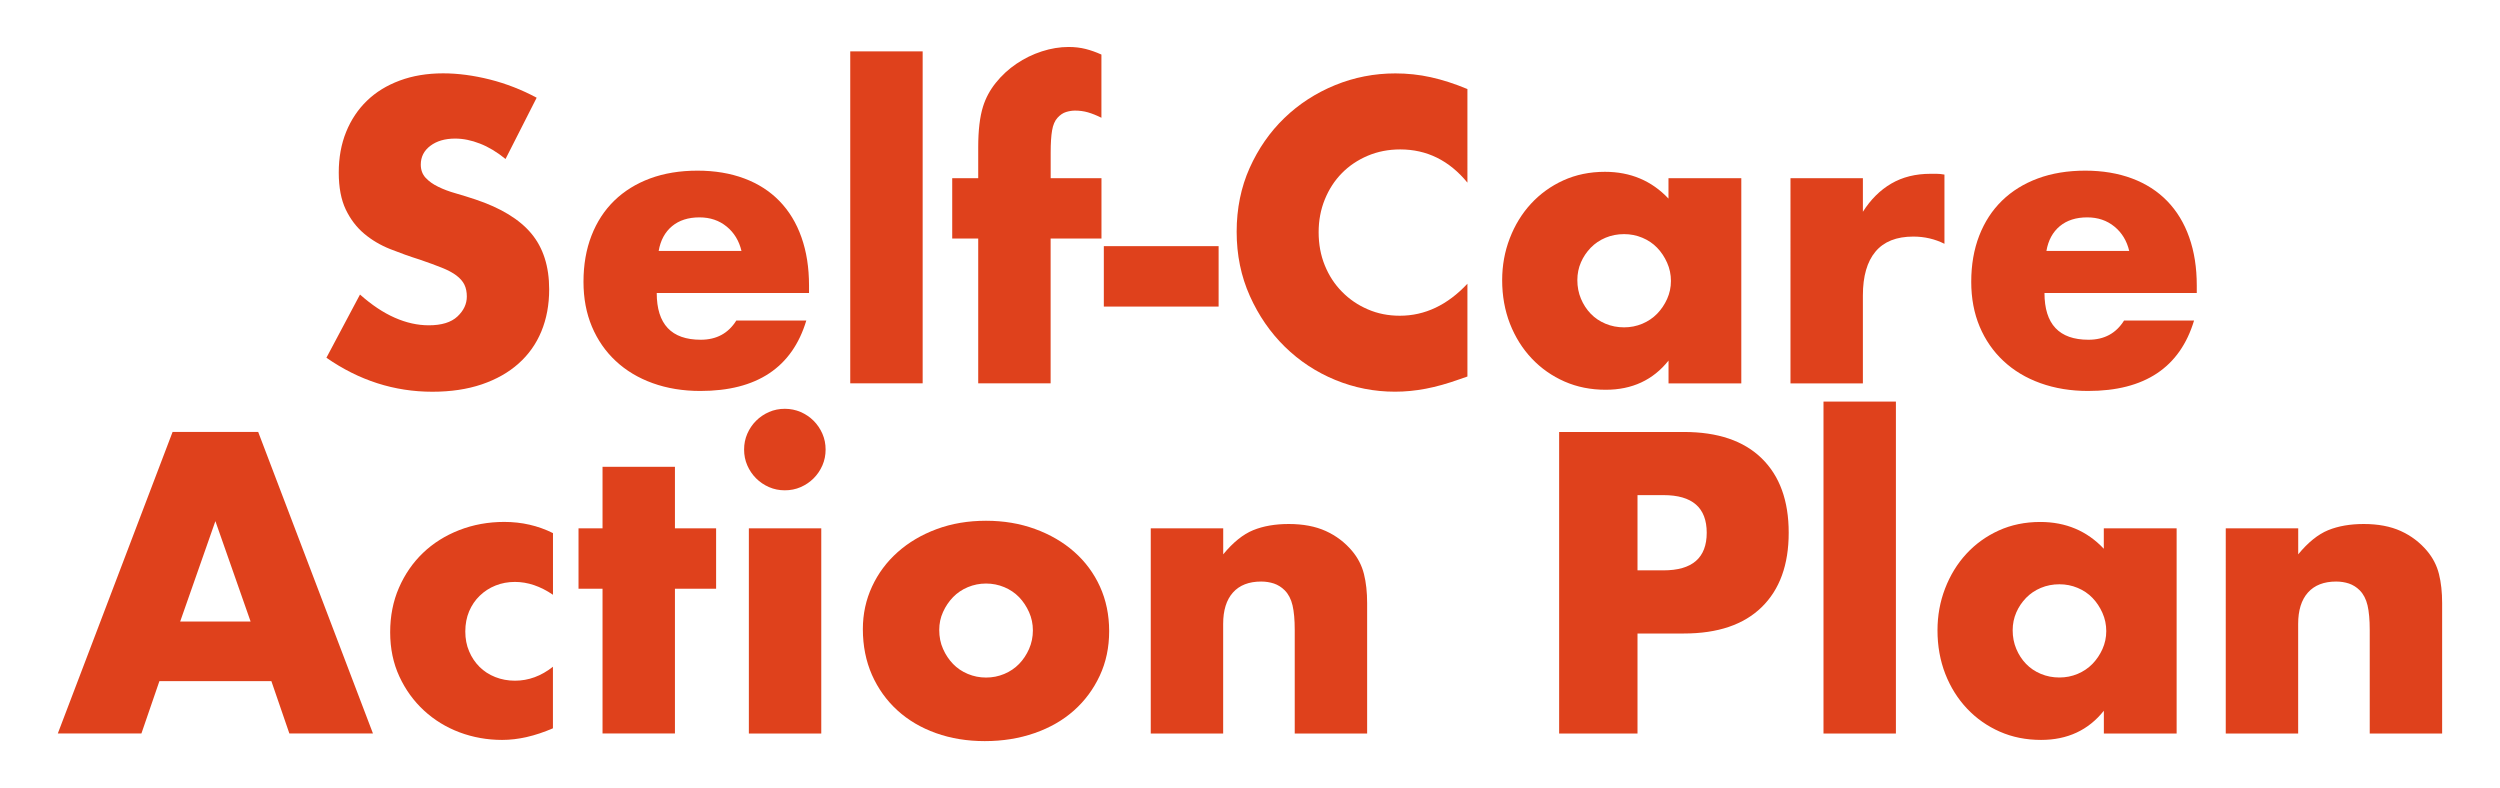 <?xml version="1.0" encoding="UTF-8"?> <!-- Generator: Adobe Illustrator 23.0.3, SVG Export Plug-In . SVG Version: 6.00 Build 0) --> <svg xmlns="http://www.w3.org/2000/svg" xmlns:xlink="http://www.w3.org/1999/xlink" x="0px" y="0px" viewBox="0 0 477.86 150.64" style="enable-background:new 0 0 477.86 150.64;" xml:space="preserve"> <style type="text/css"> .st0{fill:#DF411C;} .st1{fill:#F6F3EE;} .st2{fill:none;stroke:#DF411C;stroke-width:0.25;stroke-miterlimit:10;} .st3{opacity:0.05;fill:#DF411C;} .st4{fill:#F6F3EE;stroke:#DF411C;stroke-miterlimit:10;} .st5{fill:none;stroke:#DF411C;stroke-miterlimit:10;} .st6{fill:none;stroke:#DF411C;stroke-linecap:round;stroke-linejoin:round;stroke-miterlimit:10;} .st7{fill:none;stroke:#F6F3EE;stroke-linecap:round;stroke-linejoin:round;stroke-miterlimit:10;} .st8{fill:#DF411C;stroke:#F6F3EE;stroke-miterlimit:10;} .st9{clip-path:url(#SVGID_2_);} .st10{clip-path:url(#SVGID_4_);} .st11{fill:#F6F3EE;stroke:#DF411C;stroke-width:0.25;stroke-miterlimit:10;} .st12{clip-path:url(#SVGID_6_);} .st13{clip-path:url(#SVGID_8_);} .st14{clip-path:url(#SVGID_10_);} .st15{fill:#F6F3EE;stroke:#DF411C;stroke-linecap:round;stroke-linejoin:round;stroke-miterlimit:10;} .st16{clip-path:url(#SVGID_12_);} .st17{clip-path:url(#SVGID_14_);} .st18{fill:#FFFFFF;} .st19{clip-path:url(#SVGID_16_);} .st20{clip-path:url(#SVGID_18_);} .st21{clip-path:url(#SVGID_20_);} .st22{clip-path:url(#SVGID_22_);} .st23{clip-path:url(#SVGID_24_);} .st24{fill:#F6F3EE;stroke:#DF411C;stroke-width:3;stroke-miterlimit:10;} </style> <g id="bg"> <g> <g> <path class="st0" d="M96.63,30.39c-1.63-1.33-3.26-2.31-4.89-2.94c-1.63-0.64-3.21-0.96-4.74-0.96c-1.94,0-3.52,0.46-4.74,1.38 c-1.22,0.92-1.83,2.12-1.83,3.59c0,1.02,0.31,1.86,0.92,2.52c0.61,0.66,1.41,1.24,2.41,1.72c0.99,0.49,2.11,0.91,3.36,1.26 c1.25,0.36,2.48,0.74,3.71,1.15c4.89,1.63,8.47,3.81,10.74,6.54c2.27,2.73,3.4,6.28,3.4,10.66c0,2.96-0.5,5.63-1.49,8.03 c-0.99,2.4-2.45,4.45-4.36,6.15c-1.91,1.71-4.26,3.03-7.03,3.98c-2.78,0.94-5.92,1.41-9.44,1.41c-7.29,0-14.04-2.17-20.26-6.5 l6.42-12.08c2.24,1.99,4.46,3.47,6.65,4.43c2.19,0.97,4.36,1.45,6.5,1.45c2.45,0,4.27-0.56,5.47-1.68c1.2-1.12,1.8-2.4,1.8-3.82 c0-0.87-0.15-1.62-0.46-2.26c-0.31-0.64-0.82-1.22-1.53-1.76c-0.71-0.54-1.64-1.03-2.79-1.49c-1.15-0.46-2.54-0.97-4.17-1.53 c-1.94-0.61-3.84-1.29-5.7-2.03c-1.86-0.74-3.52-1.72-4.97-2.94c-1.45-1.22-2.63-2.76-3.52-4.62c-0.89-1.86-1.34-4.22-1.34-7.07 c0-2.85,0.47-5.44,1.41-7.76c0.94-2.32,2.27-4.31,3.98-5.96c1.71-1.66,3.8-2.94,6.27-3.86c2.47-0.92,5.24-1.38,8.29-1.38 c2.85,0,5.83,0.4,8.94,1.18c3.11,0.79,6.09,1.95,8.94,3.48L96.63,30.39z"></path> <path class="st0" d="M125.53,56c0,5.96,2.8,8.94,8.41,8.94c3.01,0,5.27-1.22,6.8-3.67h13.38c-2.7,8.97-9.45,13.46-20.26,13.46 c-3.31,0-6.35-0.5-9.1-1.49s-5.11-2.41-7.07-4.24c-1.96-1.83-3.48-4.03-4.55-6.57c-1.07-2.55-1.61-5.4-1.61-8.56 c0-3.26,0.51-6.2,1.53-8.83c1.02-2.62,2.47-4.85,4.36-6.69c1.89-1.83,4.17-3.25,6.84-4.24c2.68-0.99,5.7-1.49,9.06-1.49 c3.31,0,6.29,0.5,8.94,1.49c2.65,0.99,4.89,2.43,6.73,4.32c1.83,1.89,3.24,4.19,4.2,6.92c0.97,2.73,1.45,5.8,1.45,9.21V56H125.53 z M141.73,47.97c-0.46-1.94-1.4-3.49-2.83-4.66c-1.43-1.17-3.16-1.76-5.2-1.76c-2.14,0-3.89,0.56-5.24,1.68 c-1.35,1.12-2.21,2.7-2.56,4.74H141.73z"></path> <path class="st0" d="M176.36,9.82v63.45h-13.84V9.82H176.36z"></path> <path class="st0" d="M200.82,45.6v27.67h-13.84V45.6h-4.97V34.06h4.97v-5.89c0-3.26,0.31-5.86,0.92-7.8 c0.51-1.63,1.32-3.15,2.45-4.55c1.12-1.4,2.43-2.61,3.94-3.63c1.5-1.02,3.12-1.81,4.85-2.37c1.73-0.56,3.44-0.84,5.12-0.84 c1.17,0,2.26,0.13,3.25,0.38s2,0.61,3.02,1.07v12.08c-0.92-0.46-1.77-0.8-2.56-1.03c-0.79-0.23-1.62-0.34-2.48-0.34 c-0.56,0-1.13,0.09-1.72,0.27c-0.59,0.18-1.13,0.55-1.64,1.11c-0.51,0.56-0.85,1.36-1.03,2.41c-0.18,1.04-0.27,2.46-0.27,4.24 v4.89h9.71V45.6H200.82z"></path> <path class="st0" d="M210.99,47.05h21.94V58.6h-21.94V47.05z"></path> <path class="st0" d="M280.48,34.9c-3.47-4.23-7.75-6.34-12.84-6.34c-2.24,0-4.32,0.41-6.23,1.22c-1.91,0.82-3.55,1.92-4.93,3.33 c-1.38,1.4-2.46,3.07-3.25,5.01c-0.79,1.94-1.18,4.03-1.18,6.27c0,2.29,0.39,4.41,1.18,6.34c0.79,1.94,1.88,3.62,3.29,5.04 c1.4,1.43,3.04,2.55,4.93,3.36c1.88,0.82,3.92,1.22,6.12,1.22c4.79,0,9.1-2.04,12.92-6.12v17.74l-1.53,0.53 c-2.29,0.82-4.43,1.42-6.42,1.8c-1.99,0.38-3.95,0.57-5.89,0.57c-3.97,0-7.79-0.75-11.43-2.25c-3.64-1.5-6.85-3.62-9.63-6.34 c-2.78-2.73-5.01-5.96-6.69-9.71c-1.68-3.75-2.52-7.83-2.52-12.27c0-4.43,0.83-8.5,2.48-12.19c1.66-3.69,3.87-6.88,6.65-9.56 c2.78-2.68,6-4.76,9.67-6.27c3.67-1.5,7.52-2.25,11.54-2.25c2.29,0,4.55,0.24,6.77,0.73c2.22,0.49,4.55,1.24,7,2.26V34.9z"></path> <path class="st0" d="M318.93,34.06h13.91v39.22h-13.91v-4.36c-2.96,3.72-6.96,5.58-12,5.58c-2.85,0-5.48-0.52-7.87-1.57 s-4.48-2.51-6.27-4.4c-1.78-1.88-3.17-4.1-4.17-6.65c-0.99-2.55-1.49-5.33-1.49-8.33c0-2.8,0.48-5.47,1.45-7.99 c0.97-2.52,2.32-4.73,4.05-6.61c1.73-1.88,3.8-3.38,6.19-4.47c2.4-1.09,5.05-1.64,7.95-1.64c4.89,0,8.94,1.71,12.15,5.12V34.06z M301.5,53.55c0,1.27,0.23,2.46,0.69,3.55c0.46,1.1,1.08,2.05,1.87,2.87c0.79,0.82,1.73,1.45,2.83,1.91 c1.1,0.46,2.28,0.69,3.55,0.69c1.22,0,2.38-0.23,3.48-0.69c1.09-0.46,2.04-1.1,2.83-1.91c0.79-0.82,1.43-1.76,1.91-2.83 c0.48-1.07,0.73-2.22,0.73-3.44c0-1.22-0.24-2.38-0.73-3.48c-0.49-1.1-1.12-2.05-1.91-2.87c-0.79-0.82-1.73-1.45-2.83-1.91 c-1.1-0.46-2.26-0.69-3.48-0.69c-1.27,0-2.46,0.23-3.55,0.69c-1.1,0.46-2.04,1.1-2.83,1.91c-0.79,0.82-1.42,1.75-1.87,2.79 C301.73,51.19,301.5,52.33,301.5,53.55z"></path> <path class="st0" d="M342.24,34.06h13.84v6.42c1.48-2.34,3.29-4.14,5.43-5.39c2.14-1.25,4.64-1.87,7.49-1.87 c0.36,0,0.75,0,1.18,0c0.43,0,0.93,0.05,1.49,0.15v13.23c-1.83-0.92-3.82-1.38-5.96-1.38c-3.21,0-5.62,0.96-7.22,2.87 s-2.41,4.7-2.41,8.37v16.82h-13.84V34.06z"></path> <path class="st0" d="M390.79,56c0,5.96,2.8,8.94,8.41,8.94c3.01,0,5.27-1.22,6.8-3.67h13.38c-2.7,8.97-9.45,13.46-20.26,13.46 c-3.31,0-6.34-0.5-9.1-1.49s-5.11-2.41-7.07-4.24c-1.96-1.83-3.48-4.03-4.55-6.57c-1.07-2.55-1.61-5.4-1.61-8.56 c0-3.26,0.51-6.2,1.53-8.83c1.02-2.62,2.47-4.85,4.36-6.69c1.88-1.83,4.17-3.25,6.84-4.24s5.7-1.49,9.06-1.49 c3.31,0,6.29,0.5,8.94,1.49c2.65,0.99,4.89,2.43,6.73,4.32c1.83,1.89,3.24,4.19,4.2,6.92c0.97,2.73,1.45,5.8,1.45,9.21V56H390.79 z M406.99,47.97c-0.46-1.94-1.4-3.49-2.83-4.66c-1.43-1.17-3.16-1.76-5.2-1.76c-2.14,0-3.89,0.56-5.24,1.68 c-1.35,1.12-2.21,2.7-2.56,4.74H406.99z"></path> </g> <g> <path class="st0" d="M51.87,130.19h-21.4l-3.44,10.01H11.05l21.94-57.64h16.36l21.94,57.64H55.31L51.87,130.19z M47.9,118.8 l-6.73-19.19l-6.73,19.19H47.9z"></path> <path class="st0" d="M105.69,113.68c-2.4-1.63-4.82-2.45-7.26-2.45c-1.33,0-2.56,0.23-3.71,0.69c-1.15,0.46-2.15,1.11-3.02,1.95 c-0.87,0.84-1.54,1.83-2.03,2.98c-0.48,1.15-0.73,2.43-0.73,3.86c0,1.38,0.24,2.64,0.73,3.78c0.48,1.15,1.15,2.14,1.99,2.98 s1.85,1.49,3.02,1.95c1.17,0.46,2.42,0.69,3.75,0.69c2.6,0,5.02-0.89,7.26-2.67v11.77c-3.42,1.48-6.65,2.22-9.71,2.22 c-2.85,0-5.57-0.49-8.14-1.45c-2.57-0.97-4.84-2.36-6.8-4.17c-1.96-1.81-3.53-3.97-4.7-6.5c-1.17-2.52-1.76-5.34-1.76-8.45 s0.56-5.95,1.68-8.52c1.12-2.57,2.65-4.79,4.59-6.65c1.94-1.86,4.24-3.31,6.92-4.36c2.68-1.04,5.54-1.57,8.6-1.57 c3.36,0,6.47,0.71,9.33,2.14V113.68z"></path> <path class="st0" d="M129.01,112.53v27.67h-13.84v-27.67h-4.59v-11.54h4.59V89.22h13.84v11.77h7.87v11.54H129.01z"></path> <path class="st0" d="M142.23,85.93c0-1.07,0.2-2.08,0.61-3.02c0.41-0.94,0.97-1.77,1.68-2.48c0.71-0.71,1.54-1.27,2.48-1.68 c0.94-0.41,1.95-0.61,3.02-0.61s2.08,0.21,3.02,0.61c0.94,0.41,1.77,0.97,2.48,1.68c0.71,0.71,1.27,1.54,1.68,2.48 c0.41,0.94,0.61,1.95,0.61,3.02s-0.2,2.08-0.61,3.02c-0.41,0.94-0.97,1.77-1.68,2.48c-0.71,0.71-1.54,1.27-2.48,1.68 c-0.94,0.41-1.95,0.61-3.02,0.61s-2.08-0.2-3.02-0.61c-0.94-0.41-1.77-0.97-2.48-1.68c-0.71-0.71-1.27-1.54-1.68-2.48 C142.43,88.01,142.23,87,142.23,85.93z M156.98,100.99v39.22h-13.84v-39.22H156.98z"></path> <path class="st0" d="M164.93,120.25c0-2.9,0.59-5.62,1.76-8.14c1.17-2.52,2.8-4.71,4.89-6.57c2.09-1.86,4.57-3.33,7.45-4.4 c2.88-1.07,6.03-1.6,9.44-1.6c3.36,0,6.48,0.52,9.36,1.57c2.88,1.05,5.38,2.5,7.49,4.36c2.11,1.86,3.76,4.08,4.93,6.65 c1.17,2.57,1.76,5.42,1.76,8.52c0,3.11-0.6,5.95-1.8,8.52c-1.2,2.57-2.84,4.79-4.93,6.65c-2.09,1.86-4.6,3.3-7.53,4.32 c-2.93,1.02-6.1,1.53-9.52,1.53c-3.36,0-6.47-0.51-9.33-1.53c-2.85-1.02-5.31-2.47-7.38-4.36c-2.06-1.88-3.68-4.14-4.85-6.77 C165.52,126.38,164.93,123.46,164.93,120.25z M179.53,120.41c0,1.33,0.24,2.54,0.73,3.63c0.48,1.1,1.12,2.05,1.91,2.87 c0.79,0.82,1.73,1.45,2.83,1.91c1.1,0.46,2.26,0.69,3.48,0.69c1.22,0,2.38-0.23,3.48-0.69c1.1-0.46,2.04-1.1,2.83-1.91 c0.79-0.82,1.43-1.77,1.91-2.87c0.48-1.09,0.73-2.28,0.73-3.55c0-1.22-0.24-2.38-0.73-3.48c-0.49-1.09-1.12-2.05-1.91-2.87 c-0.79-0.81-1.73-1.45-2.83-1.91c-1.1-0.46-2.26-0.69-3.48-0.69c-1.22,0-2.38,0.23-3.48,0.69c-1.1,0.46-2.04,1.1-2.83,1.91 c-0.79,0.82-1.43,1.76-1.91,2.83C179.77,118.04,179.53,119.18,179.53,120.41z"></path> <path class="st0" d="M219.97,100.99h13.84v4.97c1.88-2.29,3.8-3.83,5.73-4.62c1.94-0.79,4.2-1.18,6.8-1.18 c2.75,0,5.11,0.45,7.07,1.34c1.96,0.89,3.63,2.15,5.01,3.78c1.12,1.33,1.88,2.8,2.29,4.43c0.41,1.63,0.61,3.49,0.61,5.58v24.92 h-13.84v-19.8c0-1.94-0.14-3.5-0.42-4.7s-0.78-2.15-1.49-2.87c-0.61-0.61-1.3-1.04-2.06-1.3c-0.76-0.25-1.58-0.38-2.45-0.38 c-2.34,0-4.14,0.7-5.39,2.1c-1.25,1.4-1.87,3.4-1.87,6v20.95h-13.84V100.99z"></path> <path class="st0" d="M313,140.21h-14.98V82.57h23.85c6.47,0,11.43,1.68,14.87,5.04c3.44,3.36,5.16,8.1,5.16,14.22 s-1.72,10.86-5.16,14.22c-3.44,3.36-8.4,5.04-14.87,5.04H313V140.21z M313,109.02h4.97c5.5,0,8.26-2.39,8.26-7.19 c0-4.79-2.75-7.19-8.26-7.19H313V109.02z"></path> <path class="st0" d="M362.39,76.76v63.45h-13.84V76.76H362.39z"></path> <path class="st0" d="M402.14,100.99h13.91v39.22h-13.91v-4.36c-2.96,3.72-6.96,5.58-12,5.58c-2.85,0-5.48-0.52-7.87-1.57 s-4.48-2.51-6.27-4.4c-1.78-1.88-3.17-4.1-4.17-6.65c-0.99-2.55-1.49-5.33-1.49-8.33c0-2.8,0.48-5.47,1.45-7.99 c0.97-2.52,2.32-4.73,4.05-6.61c1.73-1.88,3.8-3.38,6.19-4.47c2.4-1.09,5.05-1.64,7.95-1.64c4.89,0,8.94,1.71,12.15,5.12V100.99z M384.71,120.48c0,1.27,0.23,2.46,0.69,3.55c0.46,1.1,1.08,2.05,1.87,2.87c0.79,0.82,1.73,1.45,2.83,1.91 c1.1,0.46,2.28,0.69,3.55,0.69c1.22,0,2.38-0.23,3.48-0.69c1.09-0.46,2.04-1.1,2.83-1.91c0.79-0.82,1.43-1.76,1.91-2.83 c0.48-1.07,0.73-2.22,0.73-3.44c0-1.22-0.24-2.38-0.73-3.48c-0.49-1.1-1.12-2.05-1.91-2.87c-0.79-0.82-1.73-1.45-2.83-1.91 c-1.1-0.46-2.26-0.69-3.48-0.69c-1.27,0-2.46,0.23-3.55,0.69c-1.1,0.46-2.04,1.1-2.83,1.91c-0.79,0.82-1.42,1.75-1.87,2.79 C384.94,118.13,384.71,119.26,384.71,120.48z"></path> <path class="st0" d="M425.45,100.99h13.84v4.97c1.88-2.29,3.8-3.83,5.73-4.62c1.94-0.79,4.2-1.18,6.8-1.18 c2.75,0,5.11,0.45,7.07,1.34c1.96,0.89,3.63,2.15,5.01,3.78c1.12,1.33,1.88,2.8,2.29,4.43c0.41,1.63,0.61,3.49,0.61,5.58v24.92 h-13.84v-19.8c0-1.94-0.14-3.5-0.42-4.7s-0.78-2.15-1.49-2.87c-0.61-0.61-1.3-1.04-2.06-1.3c-0.76-0.25-1.58-0.38-2.45-0.38 c-2.34,0-4.14,0.7-5.39,2.1c-1.25,1.4-1.87,3.4-1.87,6v20.95h-13.84V100.99z"></path> </g> </g> </g> <g id="Layer_1"> </g> </svg> 